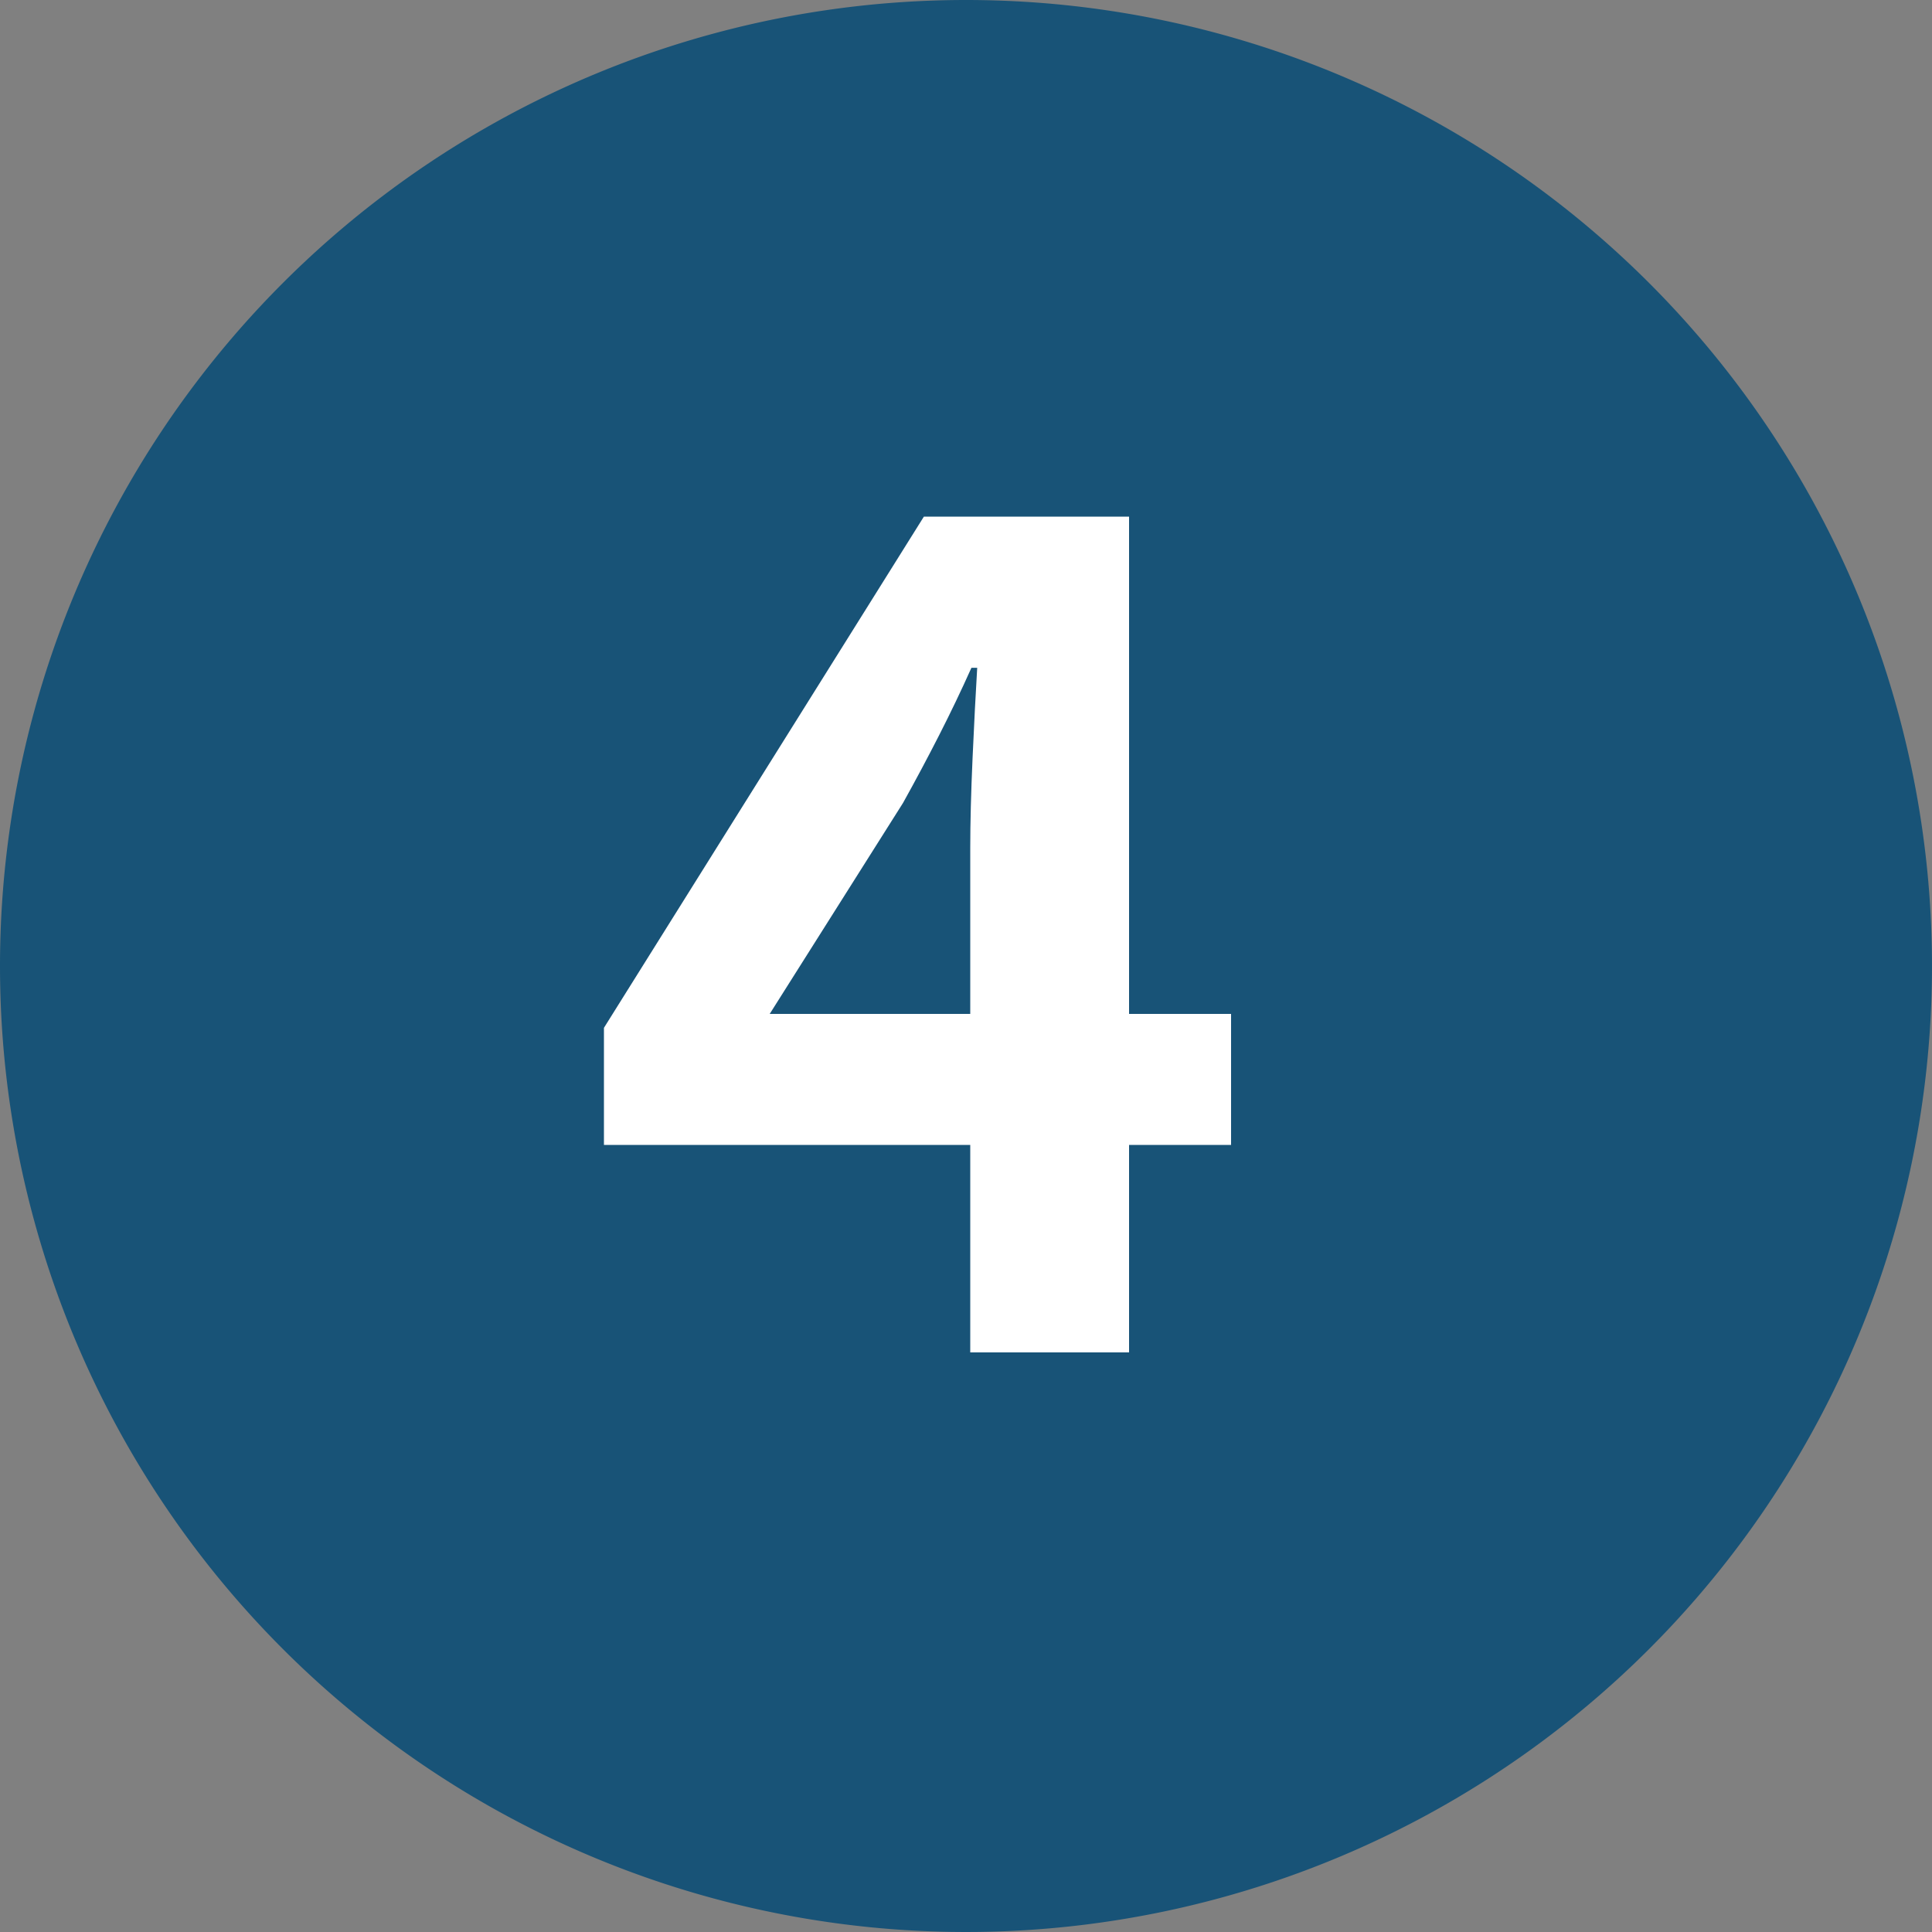 <svg xmlns="http://www.w3.org/2000/svg" width="30" height="30" viewBox="0 0 30 30">
  <rect x="0" y="0" width="30" height="30" fill="#808080" stroke="none"/>
  <g id="Group_653" data-name="Group 653" transform="translate(21373 146)">
    <path id="Path_4976" data-name="Path 4976" d="M15,0A15,15,0,1,1,0,15,15,15,0,0,1,15,0Z" transform="translate(-21373 -146)" fill="#185377"/>
    <path id="Path_4977" data-name="Path 4977" d="M6.066,0V-7.83q0-.594.036-1.4t.072-1.4h-.09q-.234.522-.5,1.044T5.022-8.532L2.952-5.256h7.164v2.034H.378V-5.04l4.968-7.938H8.532V0Z" transform="translate(-21364 -125)" fill="#fff"/>
  </g>
</svg>
